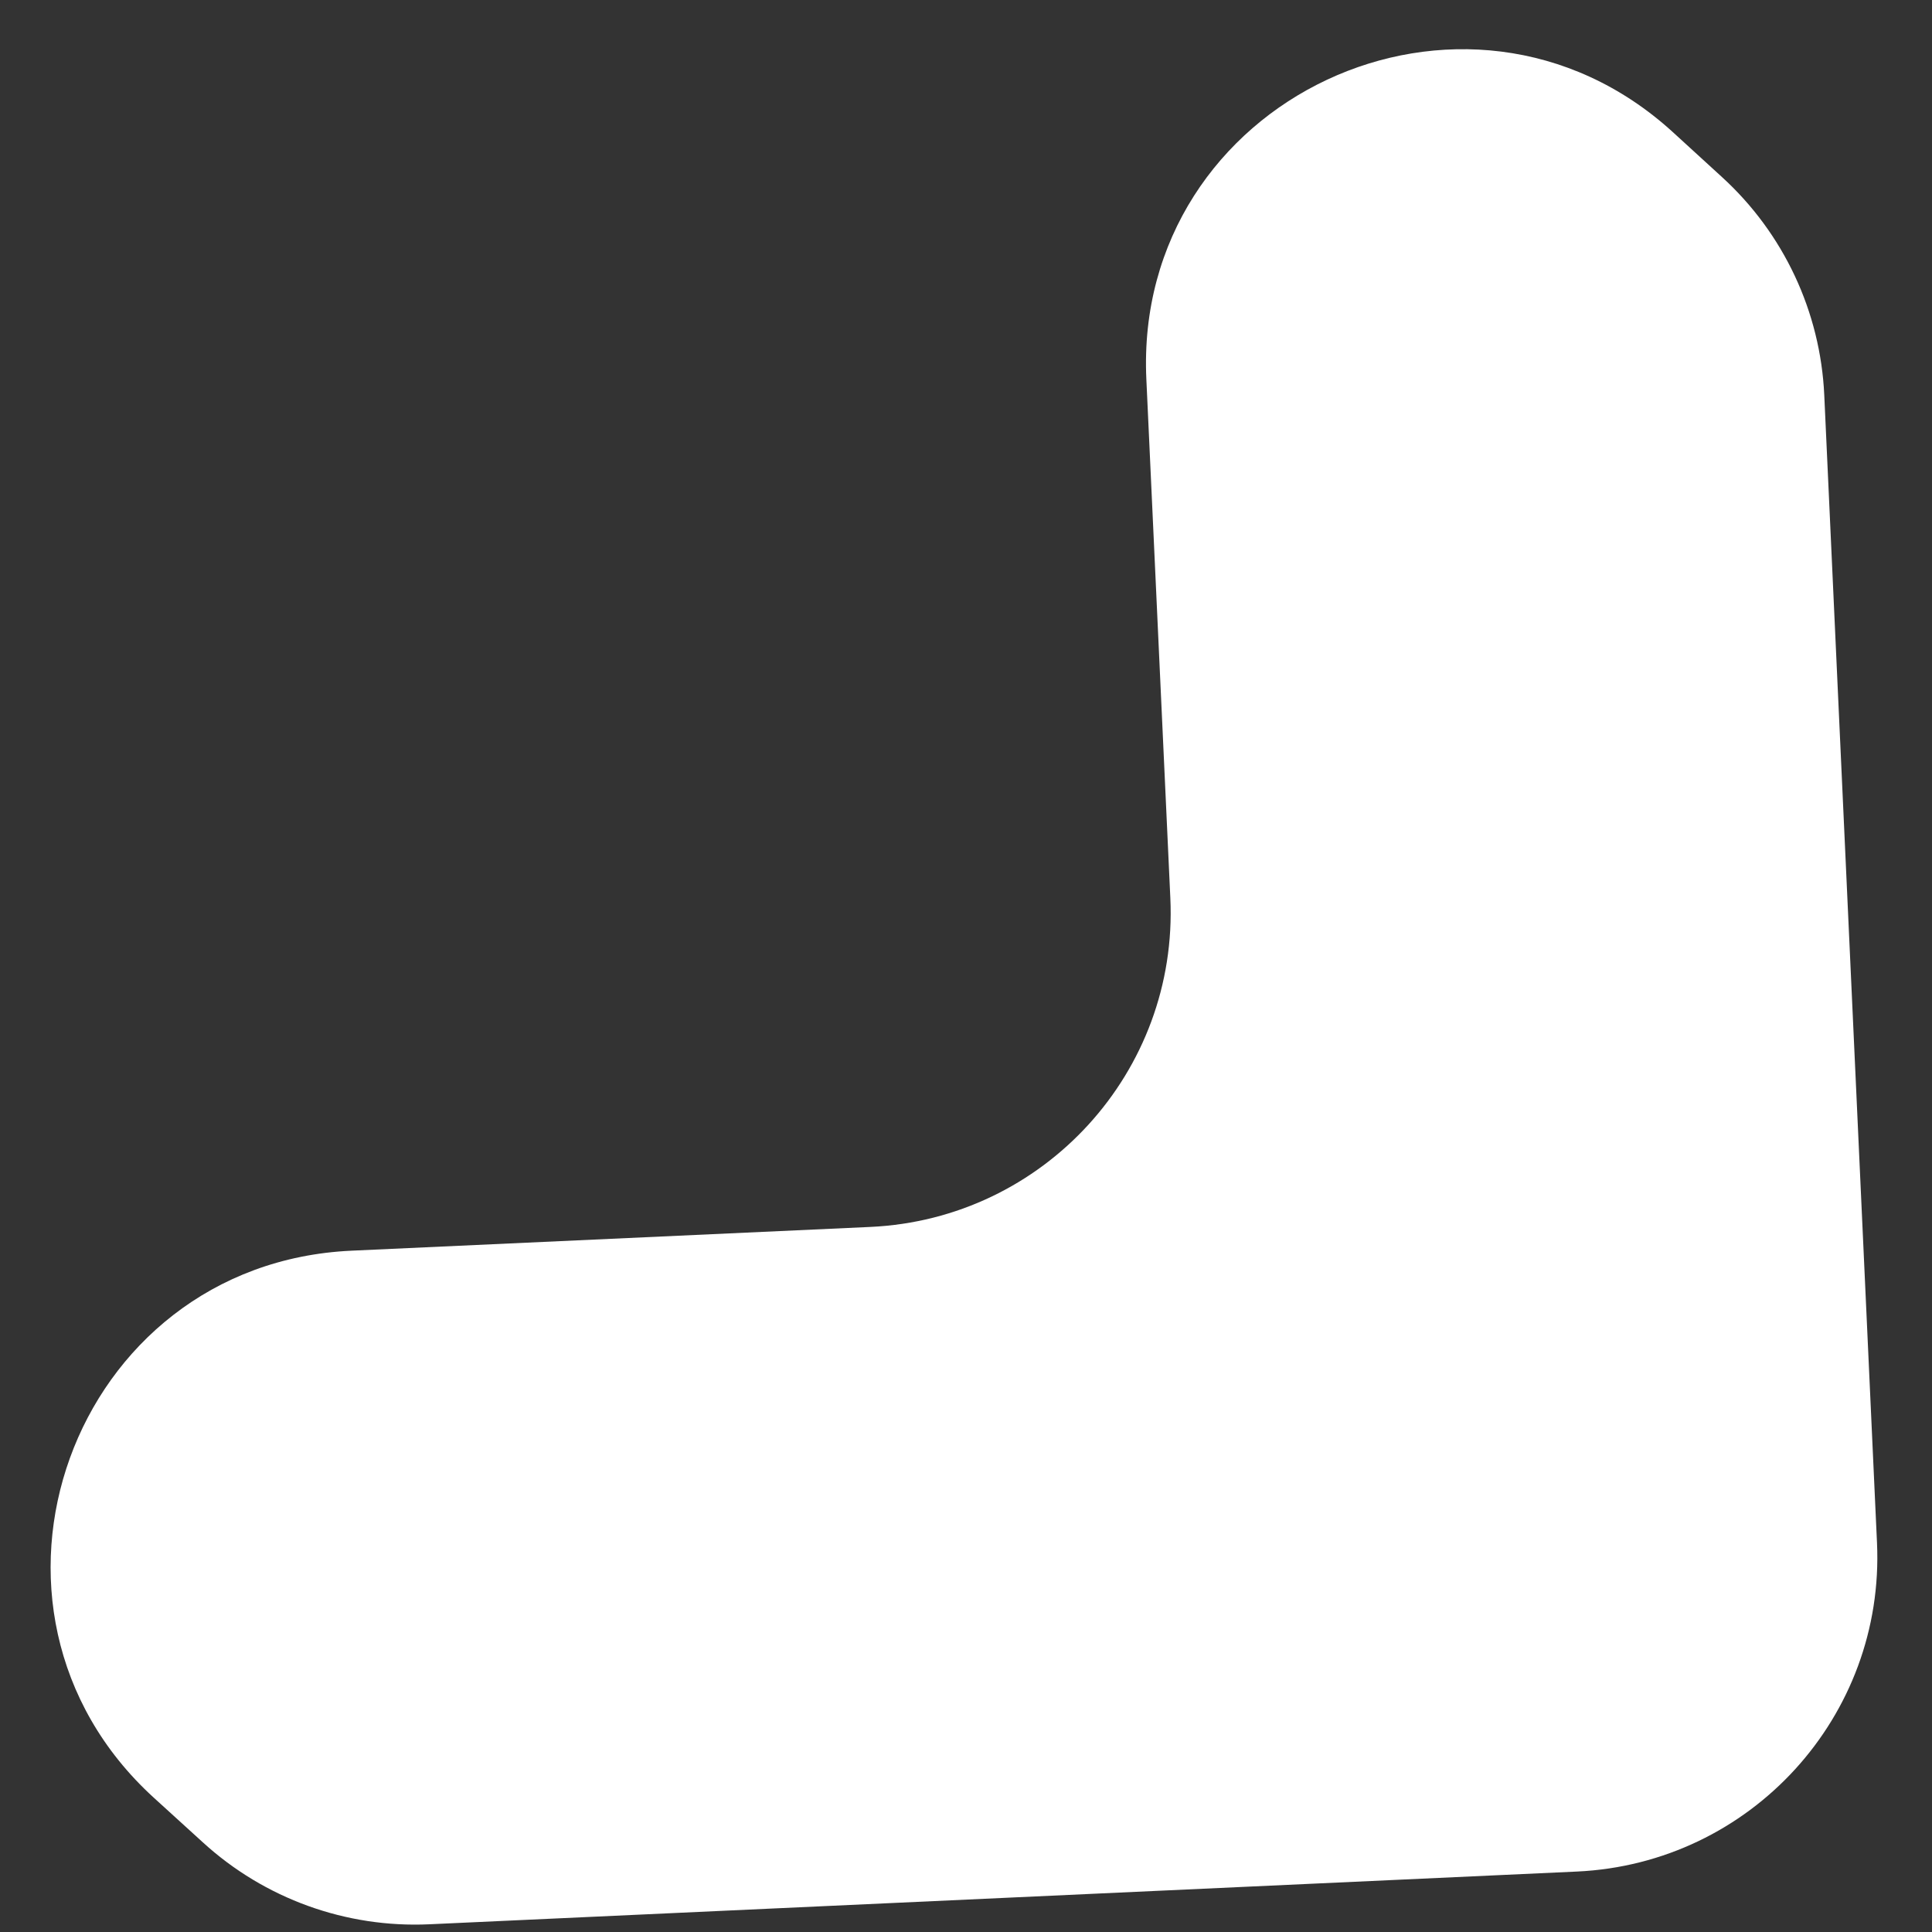 <?xml version="1.0" encoding="UTF-8"?><svg xmlns="http://www.w3.org/2000/svg" xmlns:xlink="http://www.w3.org/1999/xlink" xmlns:avocode="https://avocode.com/" id="SVGDoc82c02e24dd7f41f6baf018041574028a" width="17px" height="17px" version="1.1" viewBox="0 0 17 17" aria-hidden="true"><rect x="0" y="0" width="17" height="17" fill="#333333" stroke="none"/><defs><linearGradient class="cerosgradient" data-cerosgradient="true" id="CerosGradient_id2389dfd91" gradientUnits="userSpaceOnUse" x1="50%" y1="100%" x2="50%" y2="0%"><stop offset="0%" stop-color="#d1d1d1"/><stop offset="100%" stop-color="#d1d1d1"/></linearGradient><linearGradient/></defs><g><g><path d="M3.093,11.005v0l4.565,-0.209c1.528,-0.07 2.711,-1.366 2.64,-2.894l-0.211,-4.565c-0.115,-2.465 2.809,-3.837 4.632,-2.175l0.432,0.395c0.543,0.495 0.867,1.185 0.901,1.919l0.464,10.098c0.071,1.528 -1.111,2.823 -2.639,2.894l-10.098,0.464c-0.734,0.034 -1.451,-0.225 -1.993,-0.72l-0.433,-0.394c-1.823,-1.663 -0.725,-4.7 1.74,-4.813z" fill="#ffffff" fill-opacity="1"/></g></g></svg>